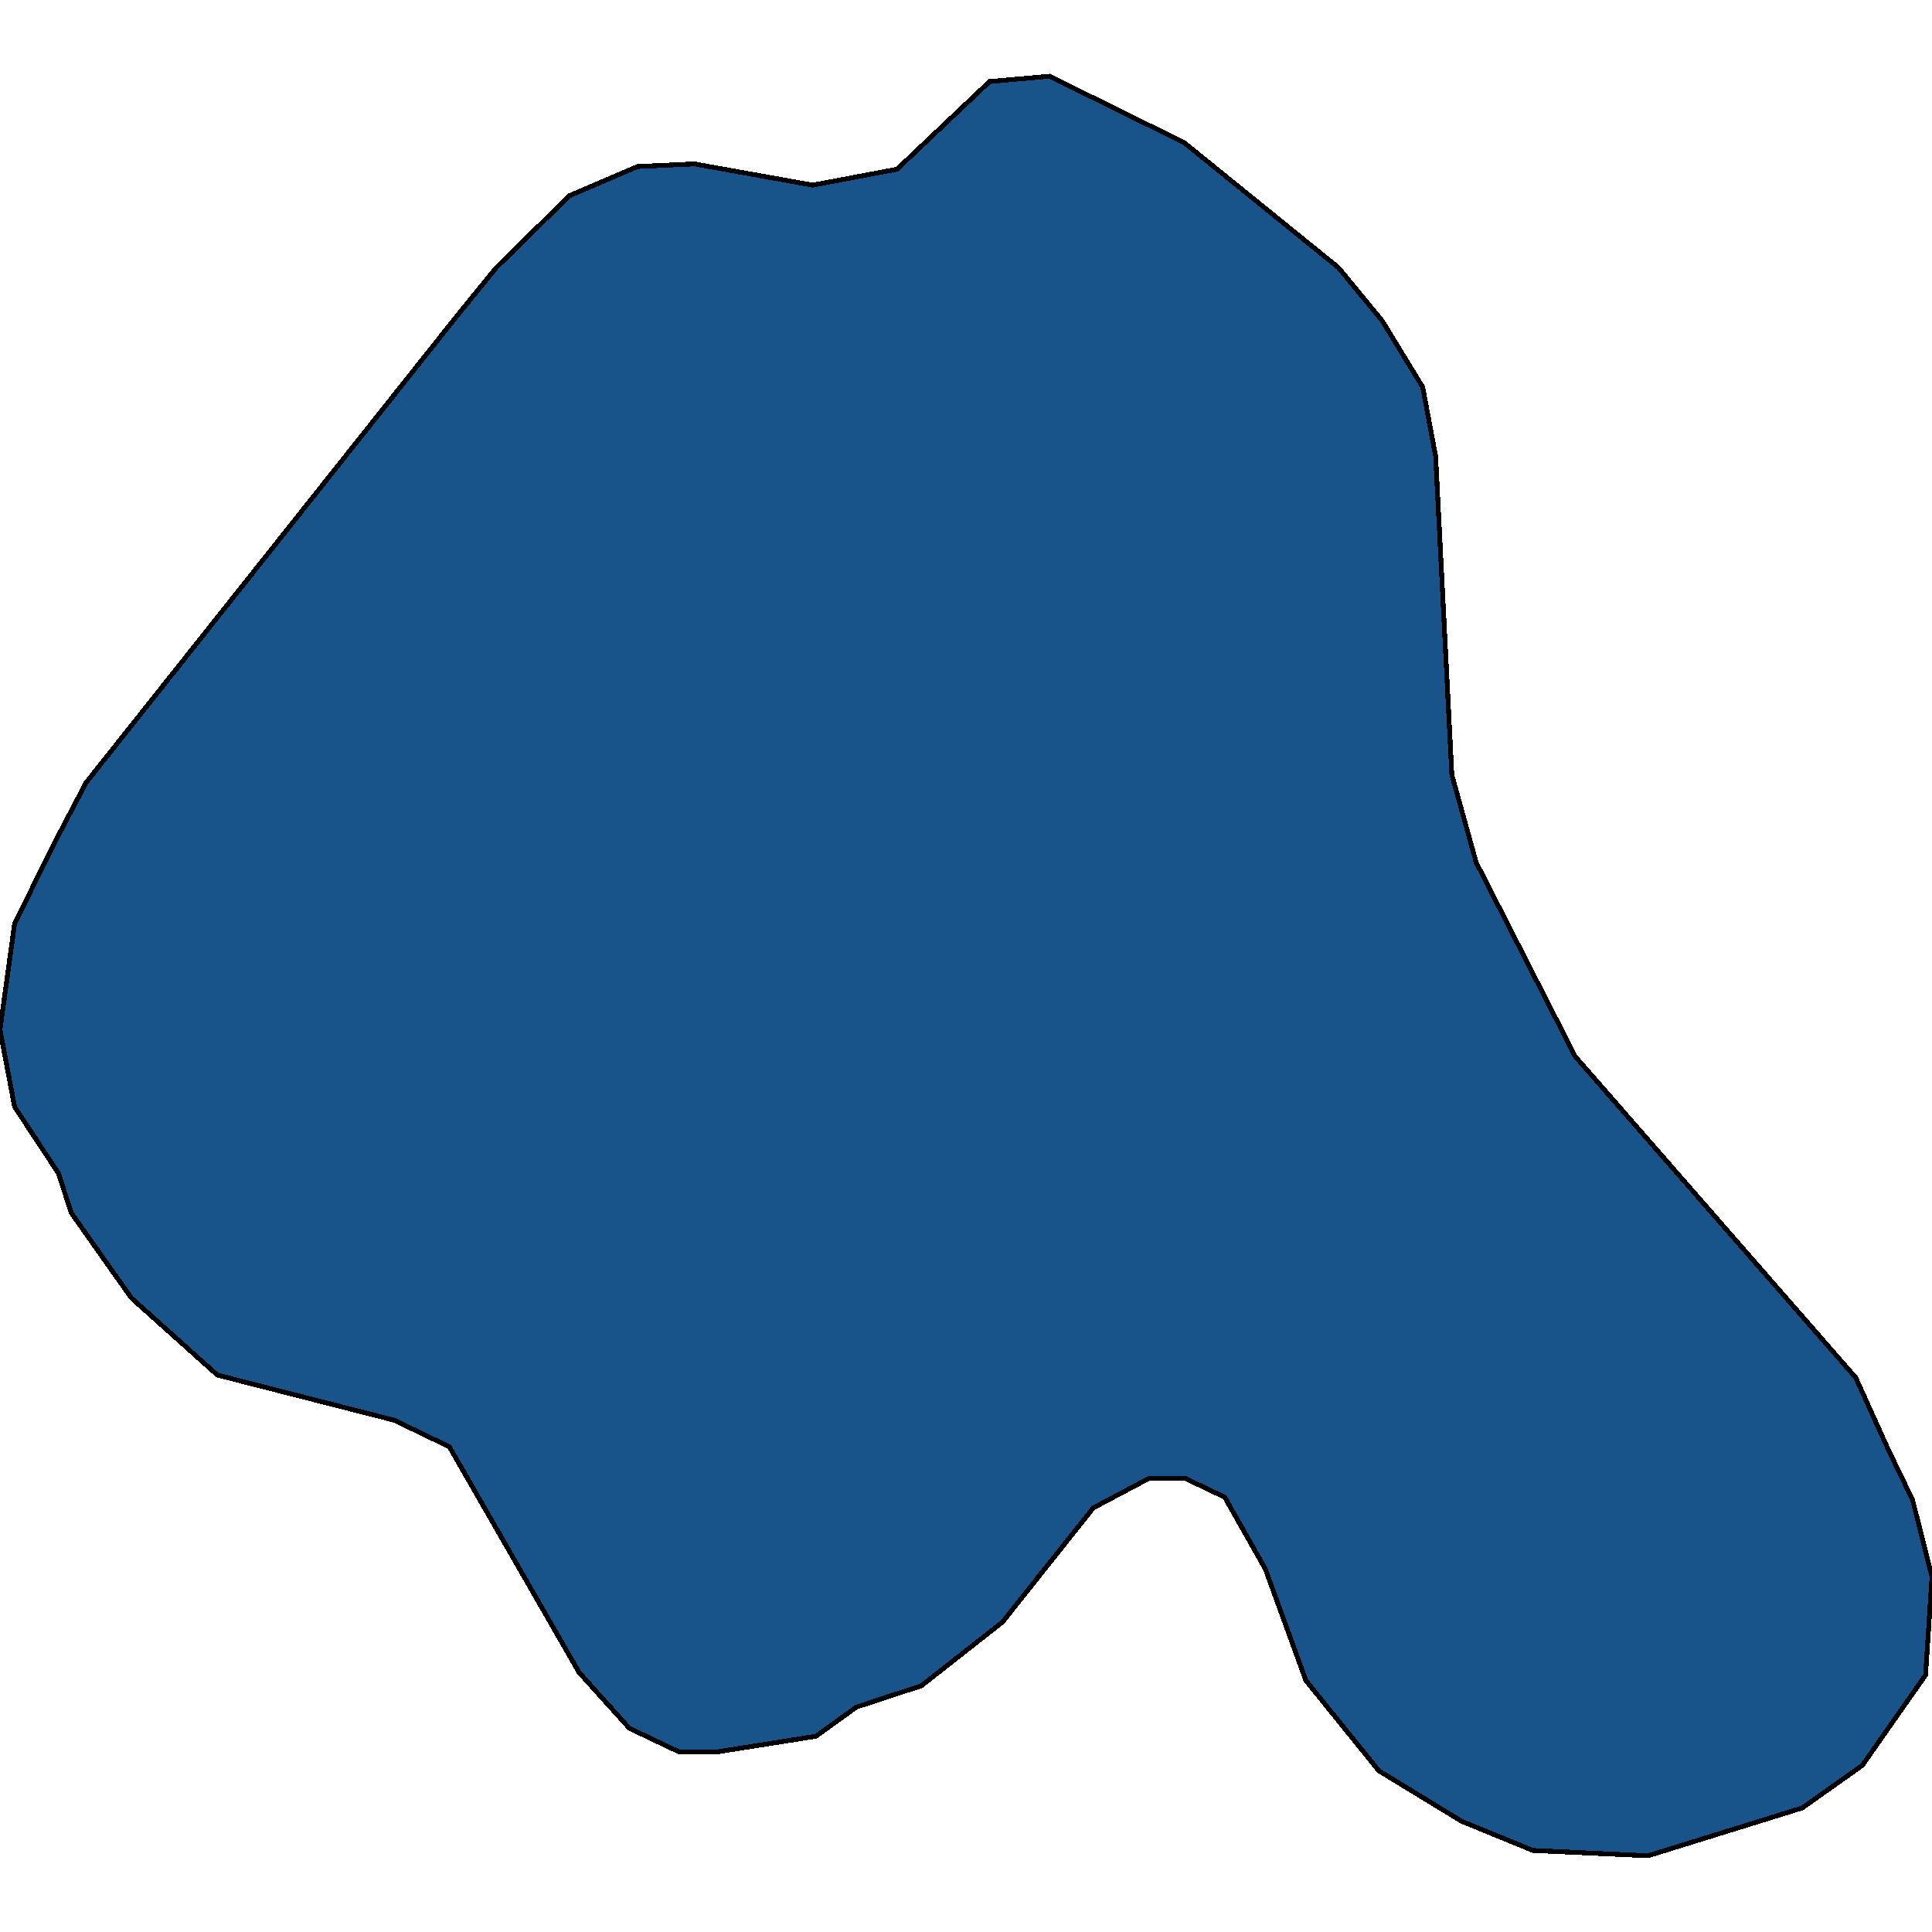<svg xmlns="http://www.w3.org/2000/svg" width="400" height="400"><path style="stroke: black; fill: #18548a; shape-rendering: crispEdges; stroke-width: 1px;" d="M341.226,384.213L317.38,383.113L302.603,377.065L285.474,366.618L270.361,347.923L261.965,324.829L253.568,309.982L245.508,306.133L237.783,306.133L226.364,312.182L207.557,335.826L190.764,349.022L177.33,353.421L168.934,359.47L148.111,362.769L140.722,362.769L130.311,357.82L119.899,346.273L93.031,299.535L81.612,294.036L45.004,284.688L27.204,268.742L14.777,251.146L12.091,242.898L3.023,229.151L0,213.204L3.023,191.209L11.755,173.612L17.8,162.064L94.71,65.28L102.771,55.382L117.884,40.534L131.99,34.485L143.745,33.935L168.262,38.334L185.726,35.035L204.87,16.887L217.296,15.787L245.172,29.535L277.078,55.382L286.146,66.38L294.542,80.128L297.229,94.426L300.588,160.415L305.626,178.561L326.113,218.703L384.215,285.238L390.932,300.085L395.97,310.532L400,326.478L398.657,346.823L385.558,365.518L373.132,374.316Z"></path></svg>